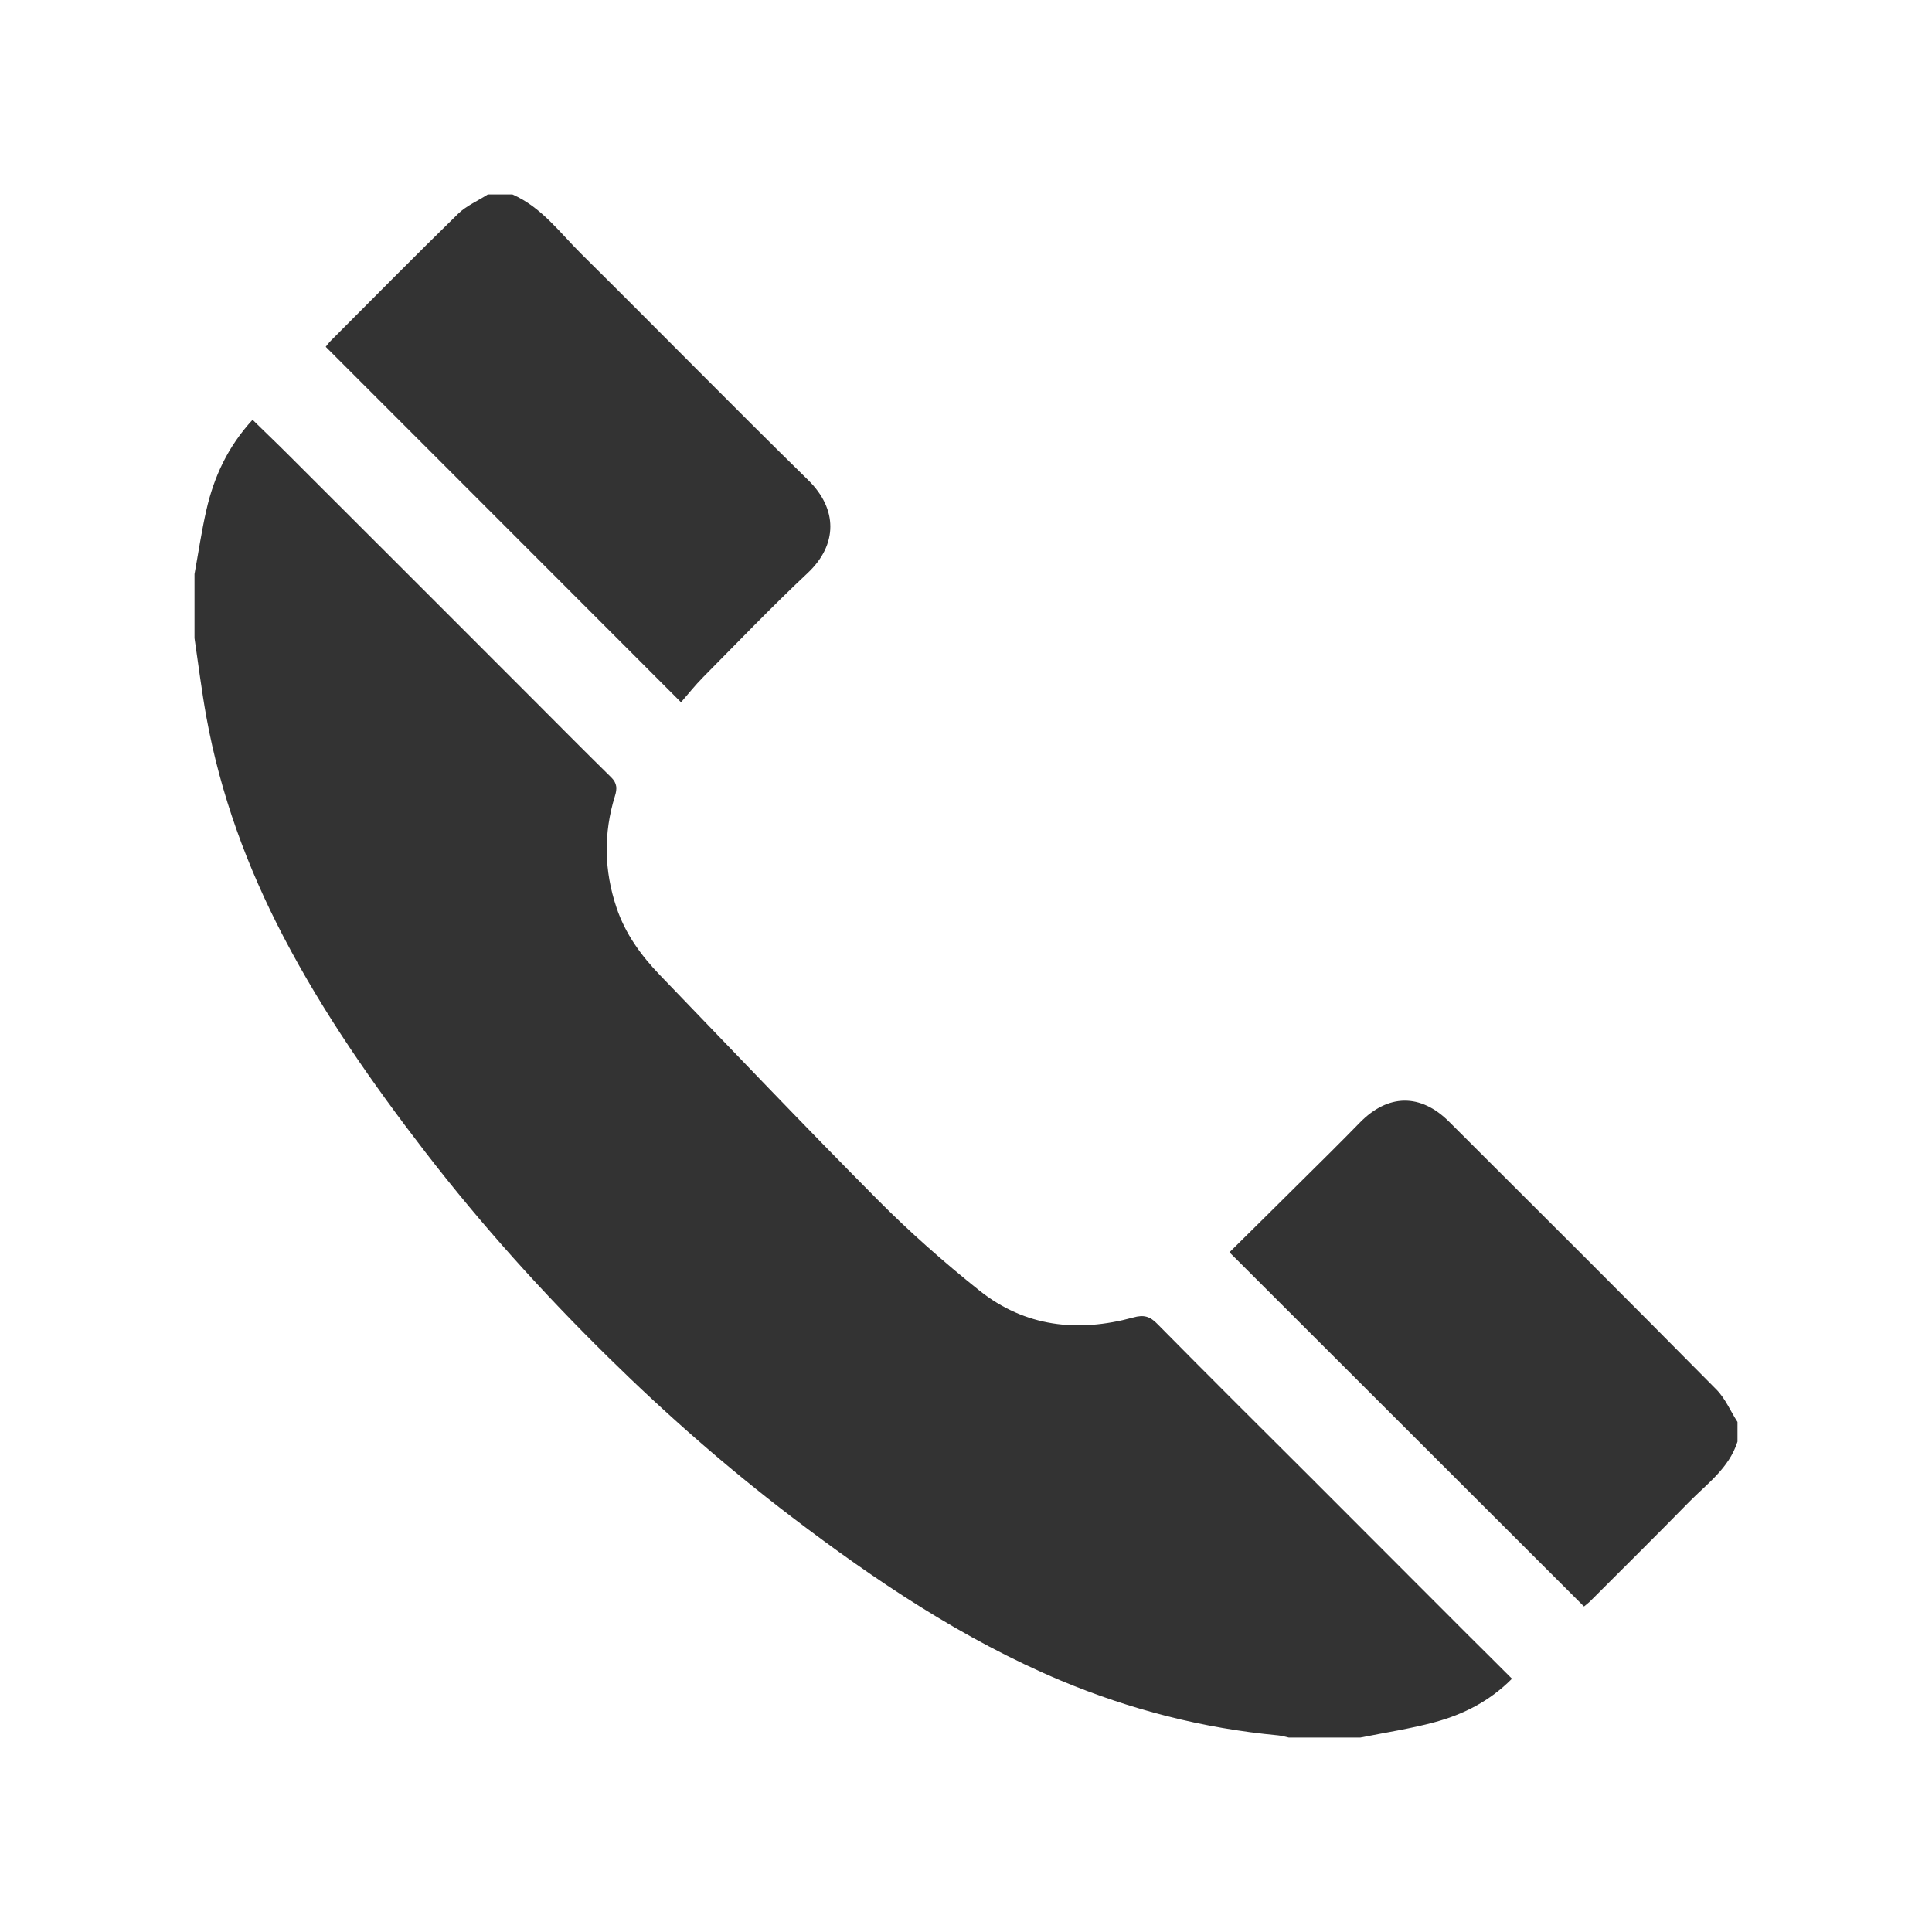 <?xml version="1.0" encoding="utf-8"?>
<!-- Generator: Adobe Illustrator 16.0.0, SVG Export Plug-In . SVG Version: 6.00 Build 0)  -->
<!DOCTYPE svg PUBLIC "-//W3C//DTD SVG 1.1//EN" "http://www.w3.org/Graphics/SVG/1.1/DTD/svg11.dtd">
<svg version="1.1" id="Layer_1" xmlns="http://www.w3.org/2000/svg" xmlns:xlink="http://www.w3.org/1999/xlink" x="0px" y="0px"
	 width="22px" height="22px" viewBox="0 0 22 22" enable-background="new 0 0 22 22" xml:space="preserve">
<g>
	<path fill-rule="evenodd" clip-rule="evenodd" fill="#333333" d="M2.215,6.537c0.044-0.243,0.08-0.488,0.135-0.729
		C2.436,5.43,2.595,5.085,2.876,4.78C3.011,4.913,3.145,5.04,3.274,5.169c0.922,0.92,1.843,1.841,2.764,2.763
		C6.345,8.239,6.65,8.548,6.96,8.852C7.029,8.92,7.028,8.984,7.002,9.066C6.871,9.49,6.879,9.914,7.02,10.334
		c0.099,0.298,0.28,0.547,0.496,0.771c0.823,0.854,1.641,1.714,2.477,2.556c0.364,0.367,0.754,0.711,1.16,1.035
		c0.52,0.414,1.119,0.479,1.75,0.307c0.121-0.035,0.193-0.014,0.279,0.076c0.584,0.592,1.174,1.178,1.762,1.764
		c0.592,0.592,1.182,1.184,1.771,1.773c0.166,0.164,0.33,0.328,0.502,0.5c-0.254,0.256-0.553,0.406-0.877,0.494
		c-0.279,0.076-0.566,0.119-0.85,0.176c-0.271,0-0.543,0-0.814,0c-0.039-0.008-0.08-0.021-0.121-0.025
		c-0.857-0.08-1.684-0.293-2.477-0.625c-1.114-0.469-2.11-1.137-3.066-1.865c-0.733-0.559-1.424-1.164-2.081-1.811
		c-0.747-0.734-1.447-1.51-2.087-2.34c-0.599-0.777-1.16-1.58-1.616-2.453C2.814,9.874,2.51,9.045,2.35,8.165
		C2.296,7.867,2.259,7.566,2.215,7.267C2.215,7.023,2.215,6.78,2.215,6.537z"/>
	<path fill-rule="evenodd" clip-rule="evenodd" fill="#333333" d="M5.835,2.214C6.168,2.36,6.376,2.651,6.623,2.895
		C7.487,3.75,8.336,4.618,9.204,5.468c0.334,0.327,0.339,0.733-0.009,1.059C8.787,6.91,8.398,7.316,8.004,7.714
		C7.912,7.807,7.831,7.91,7.755,7.997C6.41,6.65,5.065,5.306,3.709,3.949c0.008-0.009,0.031-0.042,0.06-0.071
		C4.25,3.396,4.729,2.91,5.218,2.433c0.094-0.091,0.224-0.146,0.337-0.219C5.648,2.214,5.742,2.214,5.835,2.214z"/>
	<path fill-rule="evenodd" clip-rule="evenodd" fill="#333333" d="M19.785,16.416c-0.096,0.303-0.348,0.48-0.555,0.691
		c-0.373,0.381-0.752,0.756-1.129,1.133c-0.023,0.021-0.049,0.041-0.064,0.053c-1.35-1.348-2.693-2.691-4.037-4.033
		c0.254-0.25,0.518-0.512,0.781-0.773c0.236-0.234,0.473-0.467,0.703-0.703c0.322-0.33,0.693-0.335,1.018-0.01
		c1.016,1.014,2.033,2.027,3.041,3.047c0.104,0.104,0.162,0.248,0.242,0.371C19.785,16.268,19.785,16.342,19.785,16.416z"/>
</g>
</svg>
